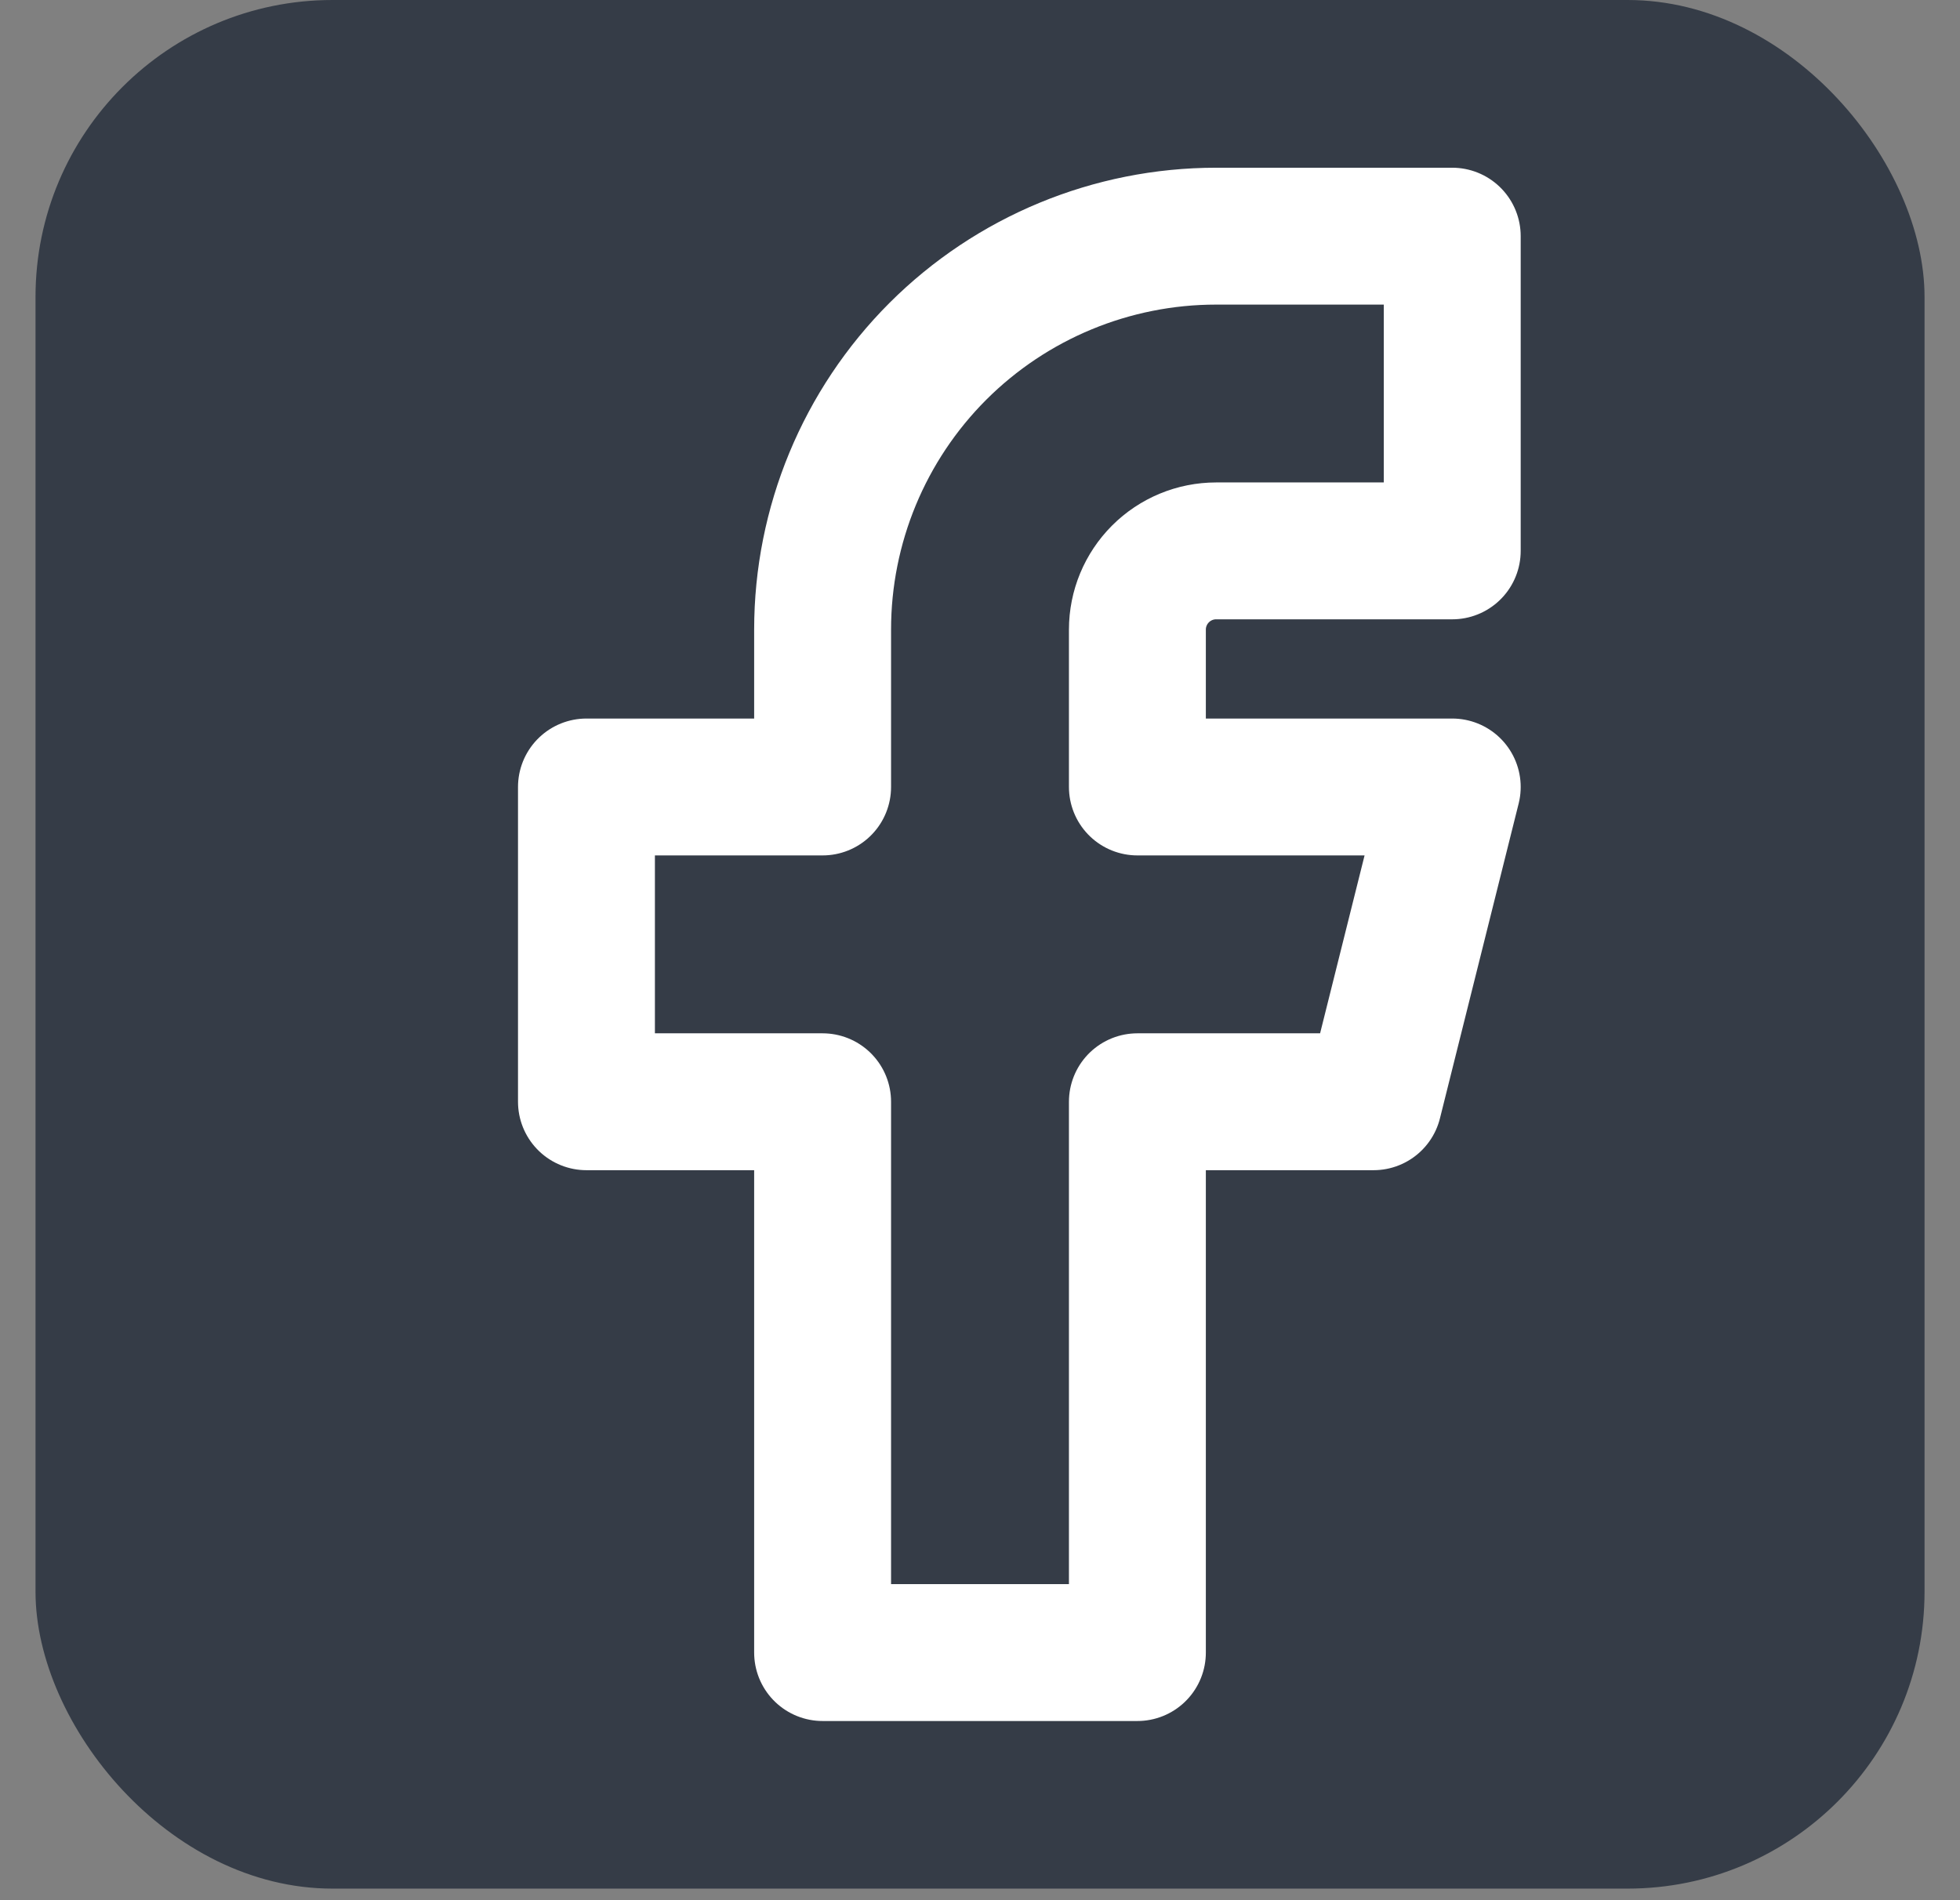 <svg width="33" height="32" viewBox="0 0 33 32" fill="none" xmlns="http://www.w3.org/2000/svg">
<rect x="0" y="0" width="33" height="32" fill="#808080" stroke="none"/>
<rect x="0.598" width="31.805" height="31.805" rx="5" fill="#353C47"/>
<path d="M9.874 13.253V18.554H13.85V27.83H19.15V18.554H23.126L24.451 13.253H19.15V10.603C19.15 10.251 19.29 9.914 19.539 9.665C19.787 9.417 20.124 9.277 20.476 9.277H24.451V3.977H20.476C18.718 3.977 17.033 4.675 15.79 5.917C14.548 7.16 13.85 8.845 13.85 10.603V13.253H9.874Z" stroke="white" stroke-width="2.305" stroke-linecap="round" stroke-linejoin="round"/>
</svg>
